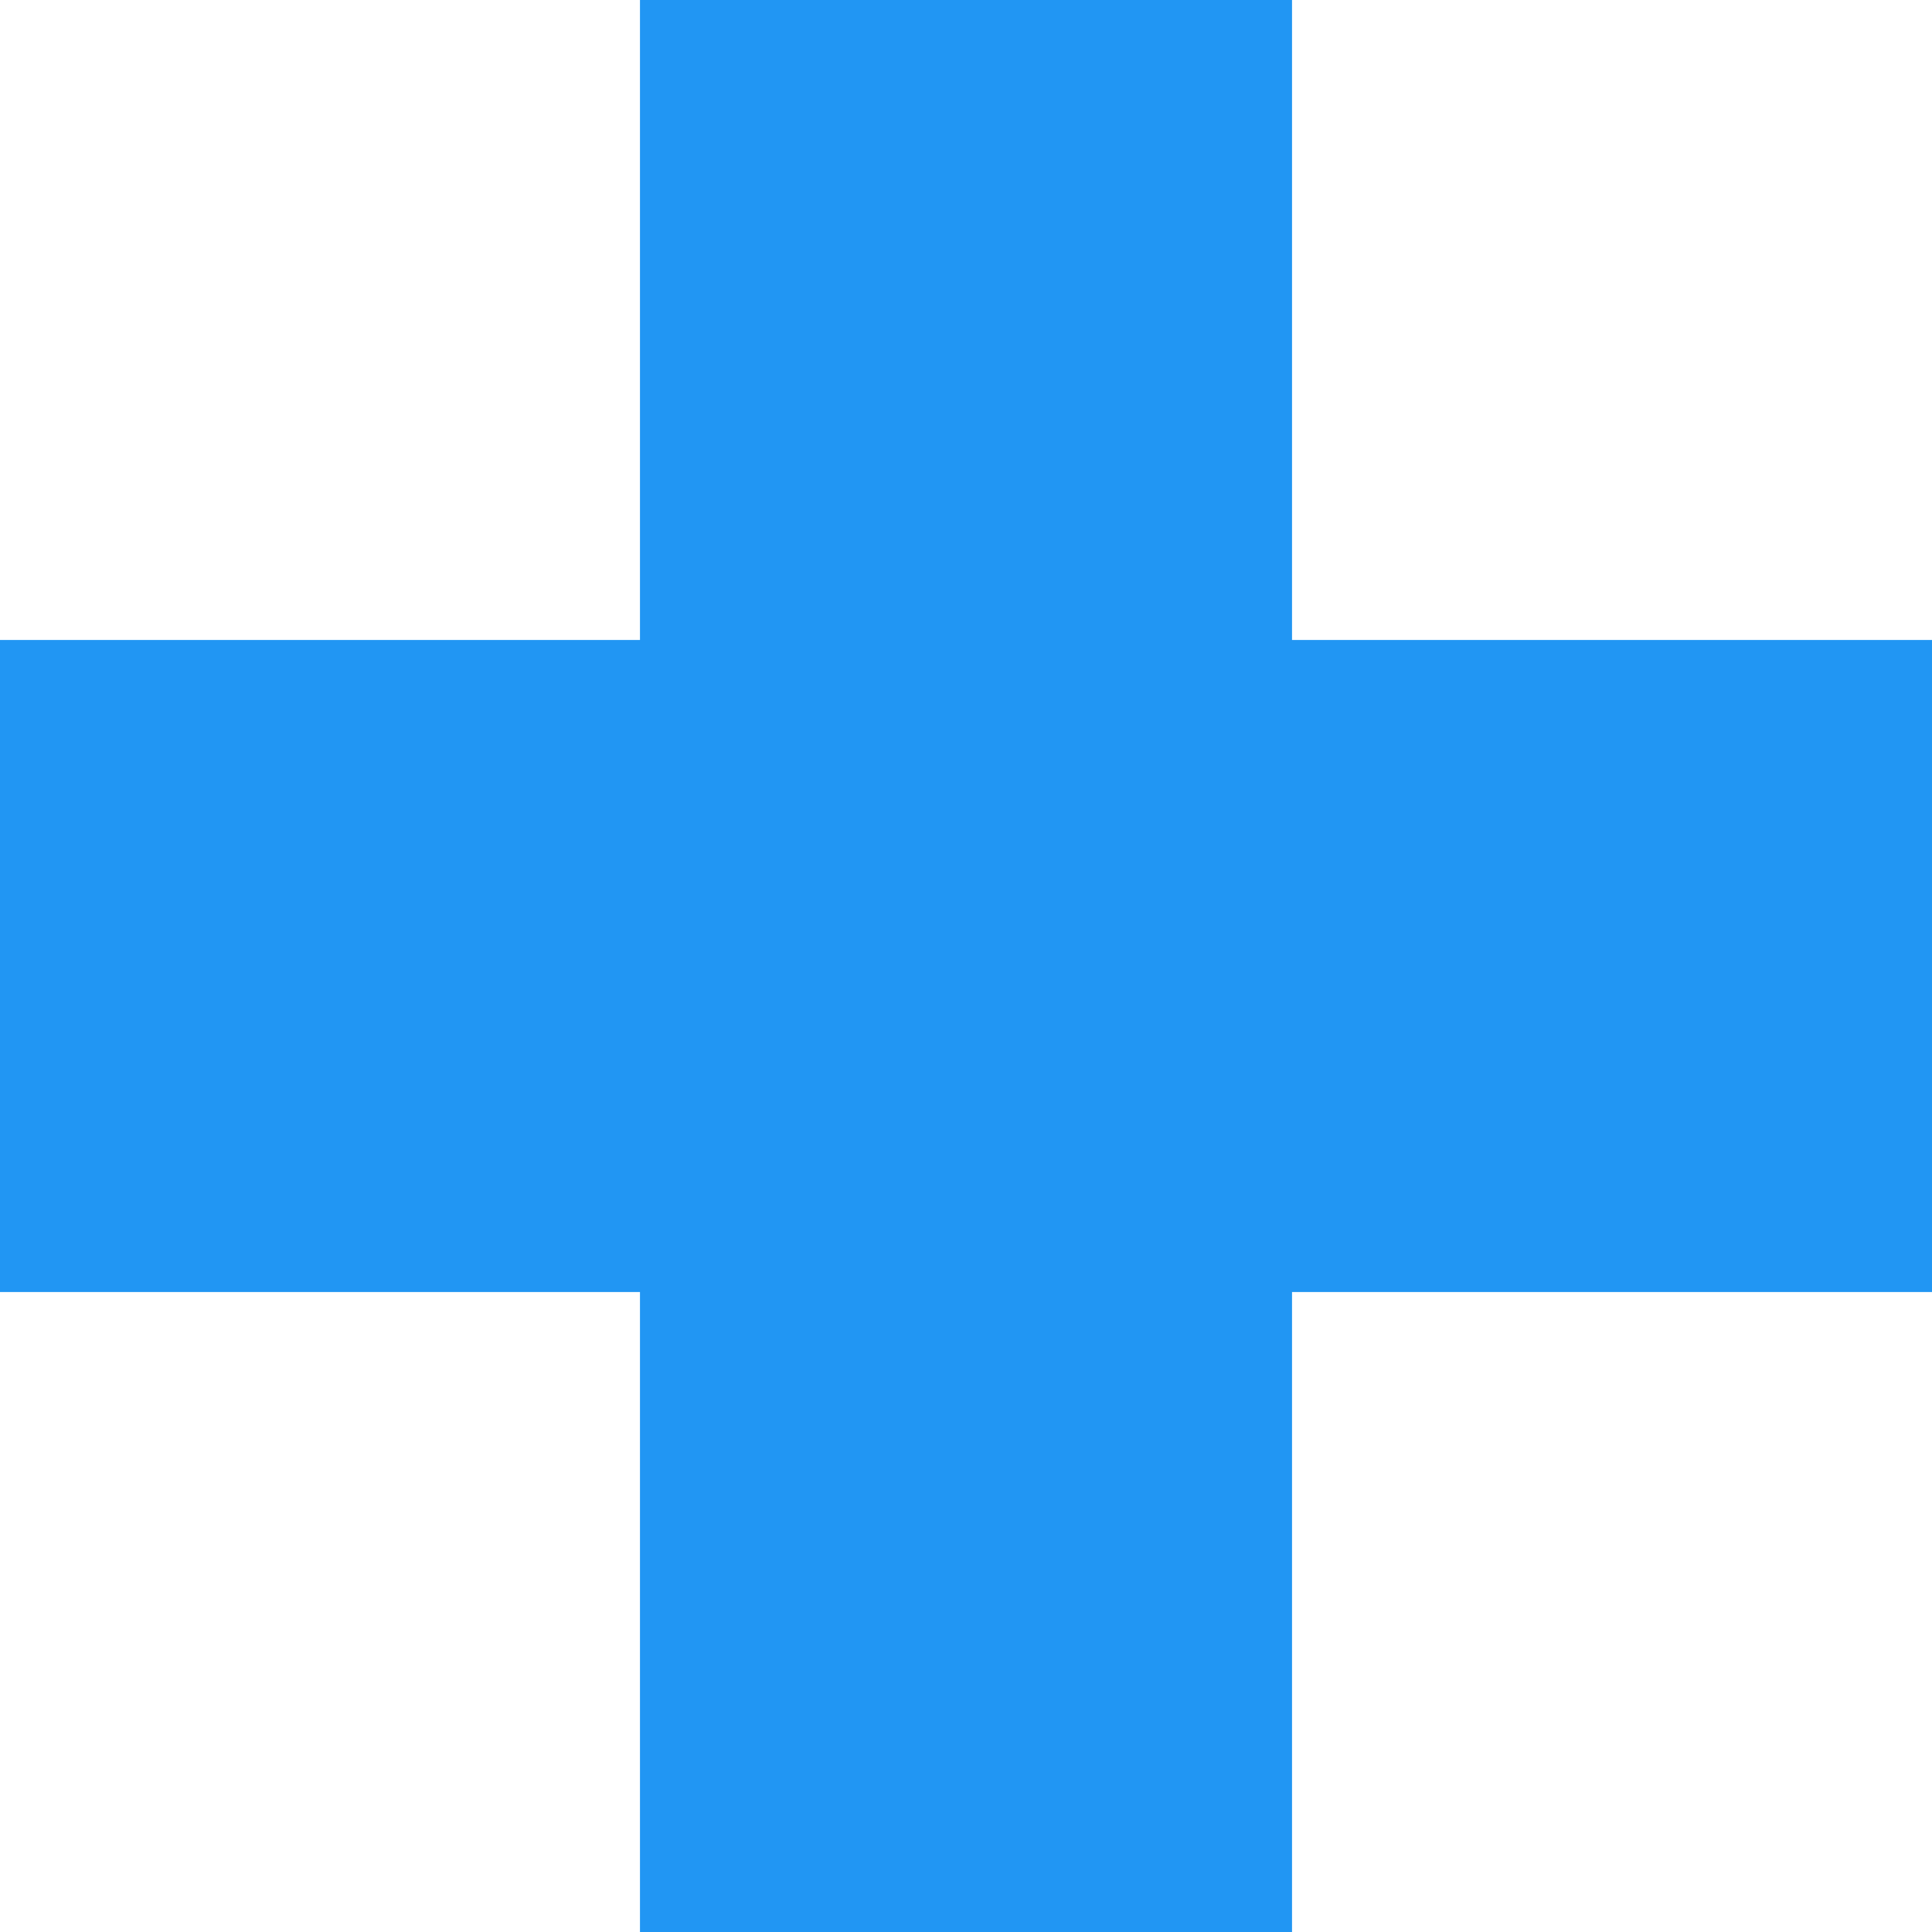 <?xml version="1.0" standalone="no"?>
<!DOCTYPE svg PUBLIC "-//W3C//DTD SVG 20010904//EN"
 "http://www.w3.org/TR/2001/REC-SVG-20010904/DTD/svg10.dtd">
<svg version="1.0" xmlns="http://www.w3.org/2000/svg"
 width="1280pt" height="1280pt" viewBox="0 0 1280 1280"
 preserveAspectRatio="xMidYMid meet">
<g transform="translate(0,1280) scale(0.1,-0.1)"
fill="#2196f3" stroke="none">
<path d="M4240 10680 l0 -2120 -2120 0 -2120 0 0 -2160 0 -2160 2120 0 2120 0
0 -2120 0 -2120 2160 0 2160 0 0 2120 0 2120 2120 0 2120 0 0 2160 0 2160
-2120 0 -2120 0 0 2120 0 2120 -2160 0 -2160 0 0 -2120z"/>
</g>
</svg>
